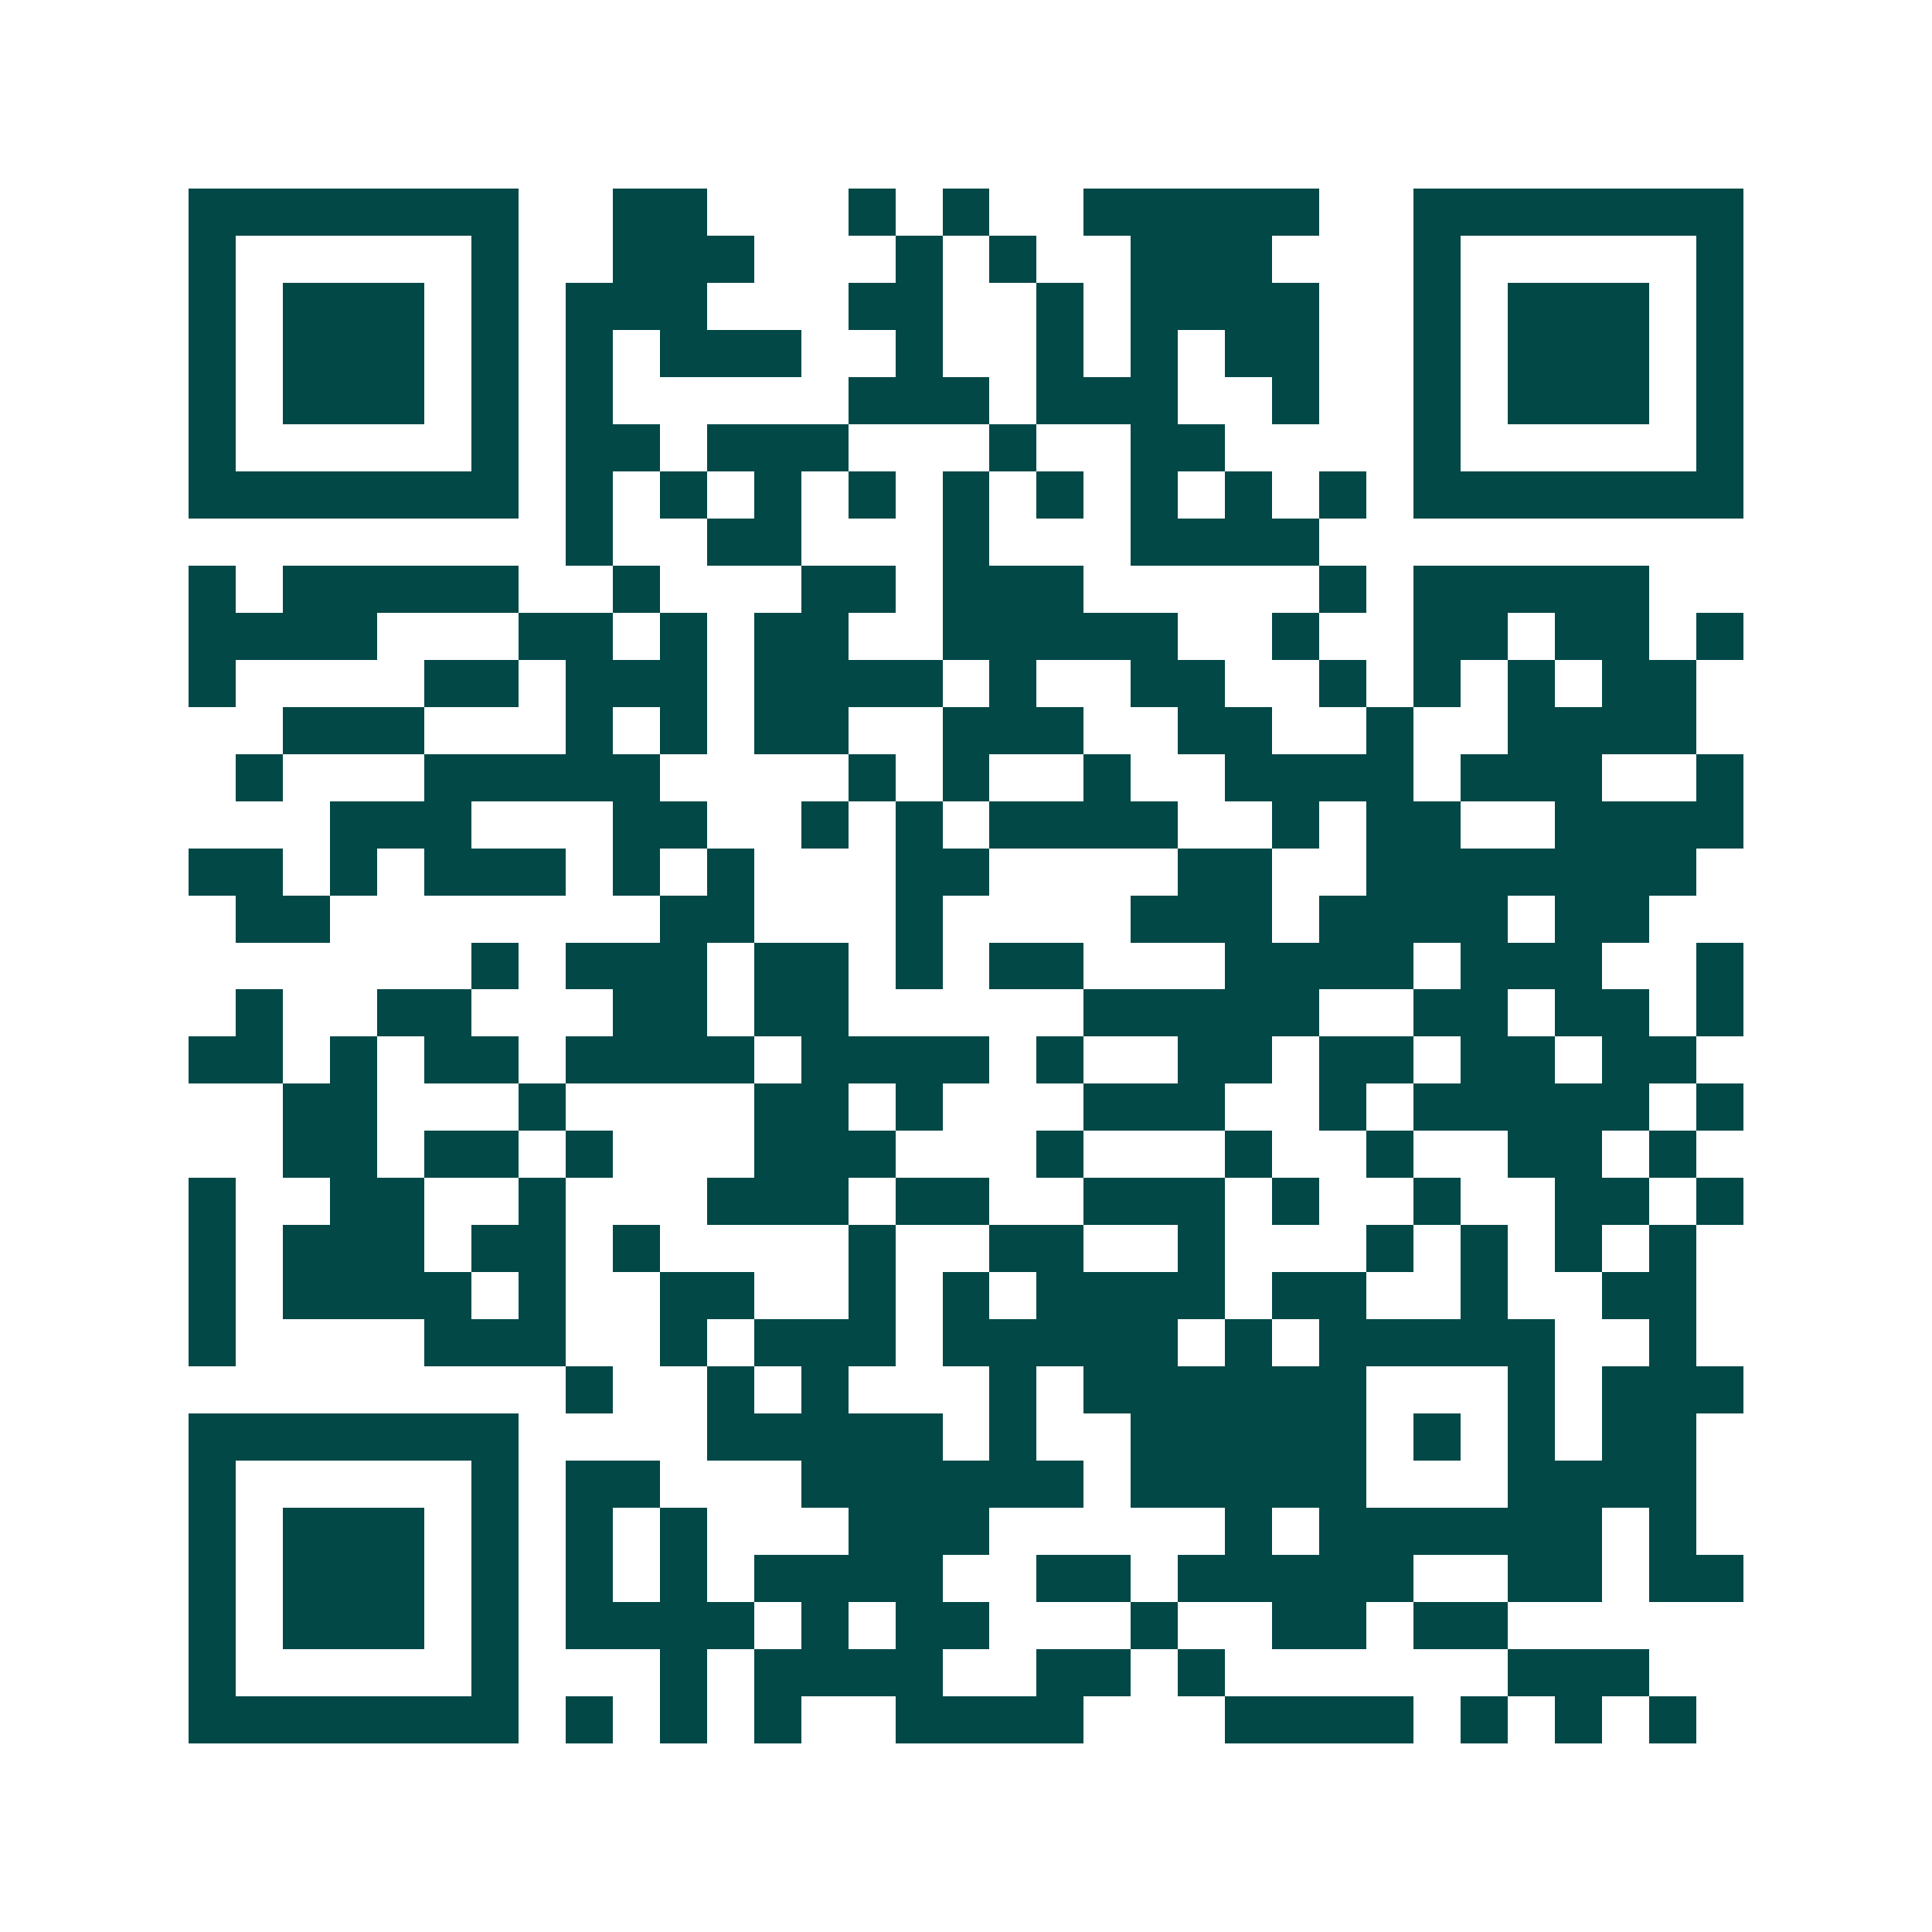 <svg xmlns="http://www.w3.org/2000/svg" width="200" height="200" viewBox="0 0 41 41" shape-rendering="crispEdges"><path fill="#ffffff" d="M0 0h41v41H0z"/><path stroke="#014847" d="M4 4.5h7m2 0h2m3 0h1m1 0h1m2 0h5m2 0h7M4 5.5h1m5 0h1m2 0h3m3 0h1m1 0h1m2 0h3m3 0h1m5 0h1M4 6.5h1m1 0h3m1 0h1m1 0h3m3 0h2m2 0h1m1 0h4m2 0h1m1 0h3m1 0h1M4 7.5h1m1 0h3m1 0h1m1 0h1m1 0h3m2 0h1m2 0h1m1 0h1m1 0h2m2 0h1m1 0h3m1 0h1M4 8.5h1m1 0h3m1 0h1m1 0h1m5 0h3m1 0h3m2 0h1m2 0h1m1 0h3m1 0h1M4 9.5h1m5 0h1m1 0h2m1 0h3m3 0h1m2 0h2m4 0h1m5 0h1M4 10.5h7m1 0h1m1 0h1m1 0h1m1 0h1m1 0h1m1 0h1m1 0h1m1 0h1m1 0h1m1 0h7M12 11.5h1m2 0h2m3 0h1m3 0h4M4 12.5h1m1 0h5m2 0h1m3 0h2m1 0h3m5 0h1m1 0h5M4 13.5h4m3 0h2m1 0h1m1 0h2m2 0h5m2 0h1m2 0h2m1 0h2m1 0h1M4 14.5h1m4 0h2m1 0h3m1 0h4m1 0h1m2 0h2m2 0h1m1 0h1m1 0h1m1 0h2M6 15.5h3m3 0h1m1 0h1m1 0h2m2 0h3m2 0h2m2 0h1m2 0h4M5 16.5h1m3 0h5m4 0h1m1 0h1m2 0h1m2 0h4m1 0h3m2 0h1M7 17.5h3m3 0h2m2 0h1m1 0h1m1 0h4m2 0h1m1 0h2m2 0h4M4 18.5h2m1 0h1m1 0h3m1 0h1m1 0h1m3 0h2m4 0h2m2 0h7M5 19.5h2m7 0h2m3 0h1m4 0h3m1 0h4m1 0h2M10 20.5h1m1 0h3m1 0h2m1 0h1m1 0h2m3 0h4m1 0h3m2 0h1M5 21.5h1m2 0h2m3 0h2m1 0h2m5 0h5m2 0h2m1 0h2m1 0h1M4 22.5h2m1 0h1m1 0h2m1 0h4m1 0h4m1 0h1m2 0h2m1 0h2m1 0h2m1 0h2M6 23.5h2m3 0h1m4 0h2m1 0h1m3 0h3m2 0h1m1 0h5m1 0h1M6 24.5h2m1 0h2m1 0h1m3 0h3m3 0h1m3 0h1m2 0h1m2 0h2m1 0h1M4 25.5h1m2 0h2m2 0h1m3 0h3m1 0h2m2 0h3m1 0h1m2 0h1m2 0h2m1 0h1M4 26.5h1m1 0h3m1 0h2m1 0h1m4 0h1m2 0h2m2 0h1m3 0h1m1 0h1m1 0h1m1 0h1M4 27.5h1m1 0h4m1 0h1m2 0h2m2 0h1m1 0h1m1 0h4m1 0h2m2 0h1m2 0h2M4 28.5h1m4 0h3m2 0h1m1 0h3m1 0h5m1 0h1m1 0h5m2 0h1M12 29.5h1m2 0h1m1 0h1m3 0h1m1 0h6m3 0h1m1 0h3M4 30.5h7m4 0h5m1 0h1m2 0h5m1 0h1m1 0h1m1 0h2M4 31.5h1m5 0h1m1 0h2m3 0h6m1 0h5m3 0h4M4 32.5h1m1 0h3m1 0h1m1 0h1m1 0h1m3 0h3m5 0h1m1 0h6m1 0h1M4 33.5h1m1 0h3m1 0h1m1 0h1m1 0h1m1 0h4m2 0h2m1 0h5m2 0h2m1 0h2M4 34.5h1m1 0h3m1 0h1m1 0h4m1 0h1m1 0h2m3 0h1m2 0h2m1 0h2M4 35.5h1m5 0h1m3 0h1m1 0h4m2 0h2m1 0h1m6 0h3M4 36.5h7m1 0h1m1 0h1m1 0h1m2 0h4m3 0h4m1 0h1m1 0h1m1 0h1"/></svg>
